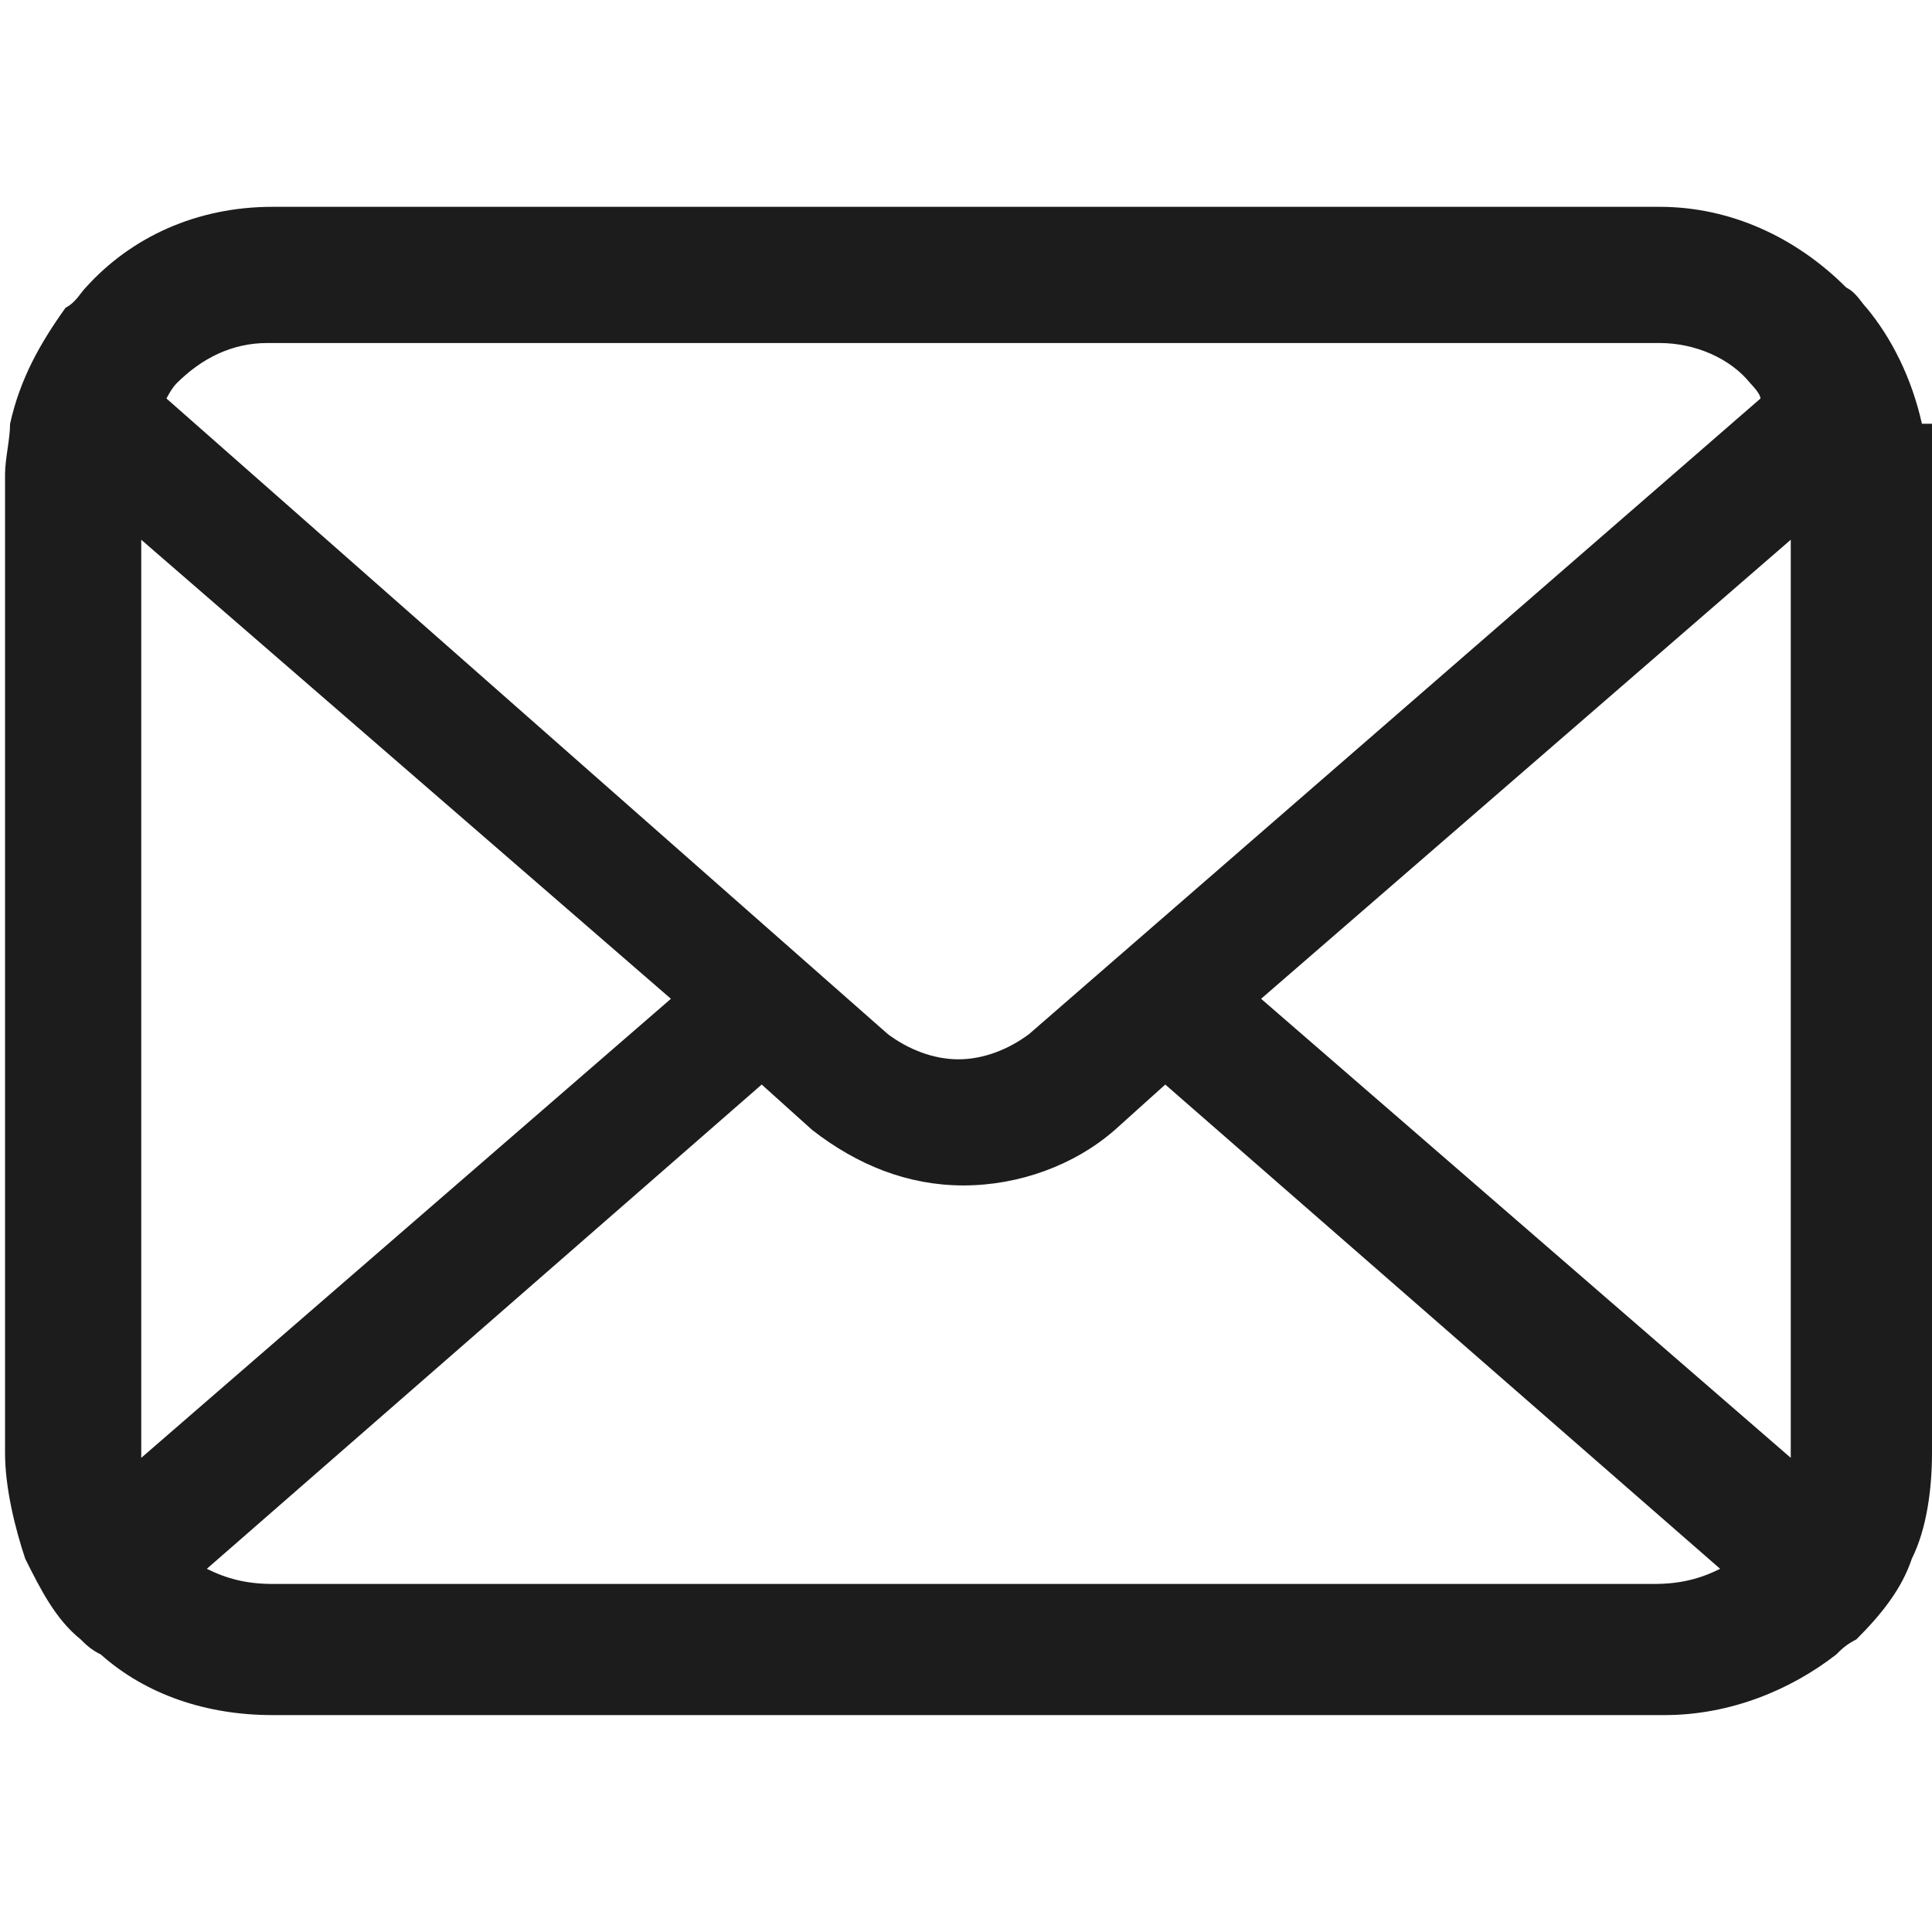 <?xml version="1.0" encoding="UTF-8"?>
<svg xmlns="http://www.w3.org/2000/svg" version="1.1" viewBox="0 0 38.3 38.3">
  <defs>
    <style>
      .cls-1 {
        fill: #1c1c1c;
      }
    </style>
  </defs>
  <!-- Generator: Adobe Illustrator 28.7.2, SVG Export Plug-In . SVG Version: 1.2.0 Build 154)  -->
  <g>
    <g id="_レイヤー_1" data-name="レイヤー_1">
      <path class="cls-1" d="M38.1,8.4c-.2-.9-.6-1.7-1.1-2.3-.1-.1-.2-.3-.4-.4-1-1-2.3-1.6-3.7-1.6H5.4c-1.5,0-2.8.6-3.7,1.6-.1.1-.2.3-.4.4-.5.7-.9,1.4-1.1,2.3,0,.3-.1.7-.1,1v19.4c0,.7.2,1.5.4,2.1.3.6.6,1.2,1.1,1.6.1.1.2.2.4.3.9.8,2.1,1.2,3.4,1.2h27.6c1.3,0,2.5-.5,3.4-1.2.1-.1.2-.2.4-.3.5-.5.9-1,1.1-1.6h0c.3-.6.4-1.4.4-2.1V9.4c0-.3,0-.7,0-1ZM3.5,7.6c.5-.5,1.1-.8,1.8-.8h27.6c.7,0,1.4.3,1.8.8,0,0,.2.2.2.3l-14.5,12.6c-.4.3-.9.5-1.4.5s-1-.2-1.4-.5L3.3,7.9c0,0,.1-.2.2-.3ZM2.8,28.8V10.7l10.5,9.1L2.8,28.9s0,0,0-.1ZM32.9,31.4H5.4c-.5,0-.9-.1-1.3-.3l11-9.6,1,.9c.9.7,1.9,1.1,3,1.1s2.2-.4,3-1.1l1-.9,11,9.6c-.4.2-.8.3-1.3.3ZM35.5,28.8s0,0,0,.1l-10.5-9.1,10.5-9.1v18.1Z"/>
    </g>
  </g>
</svg>